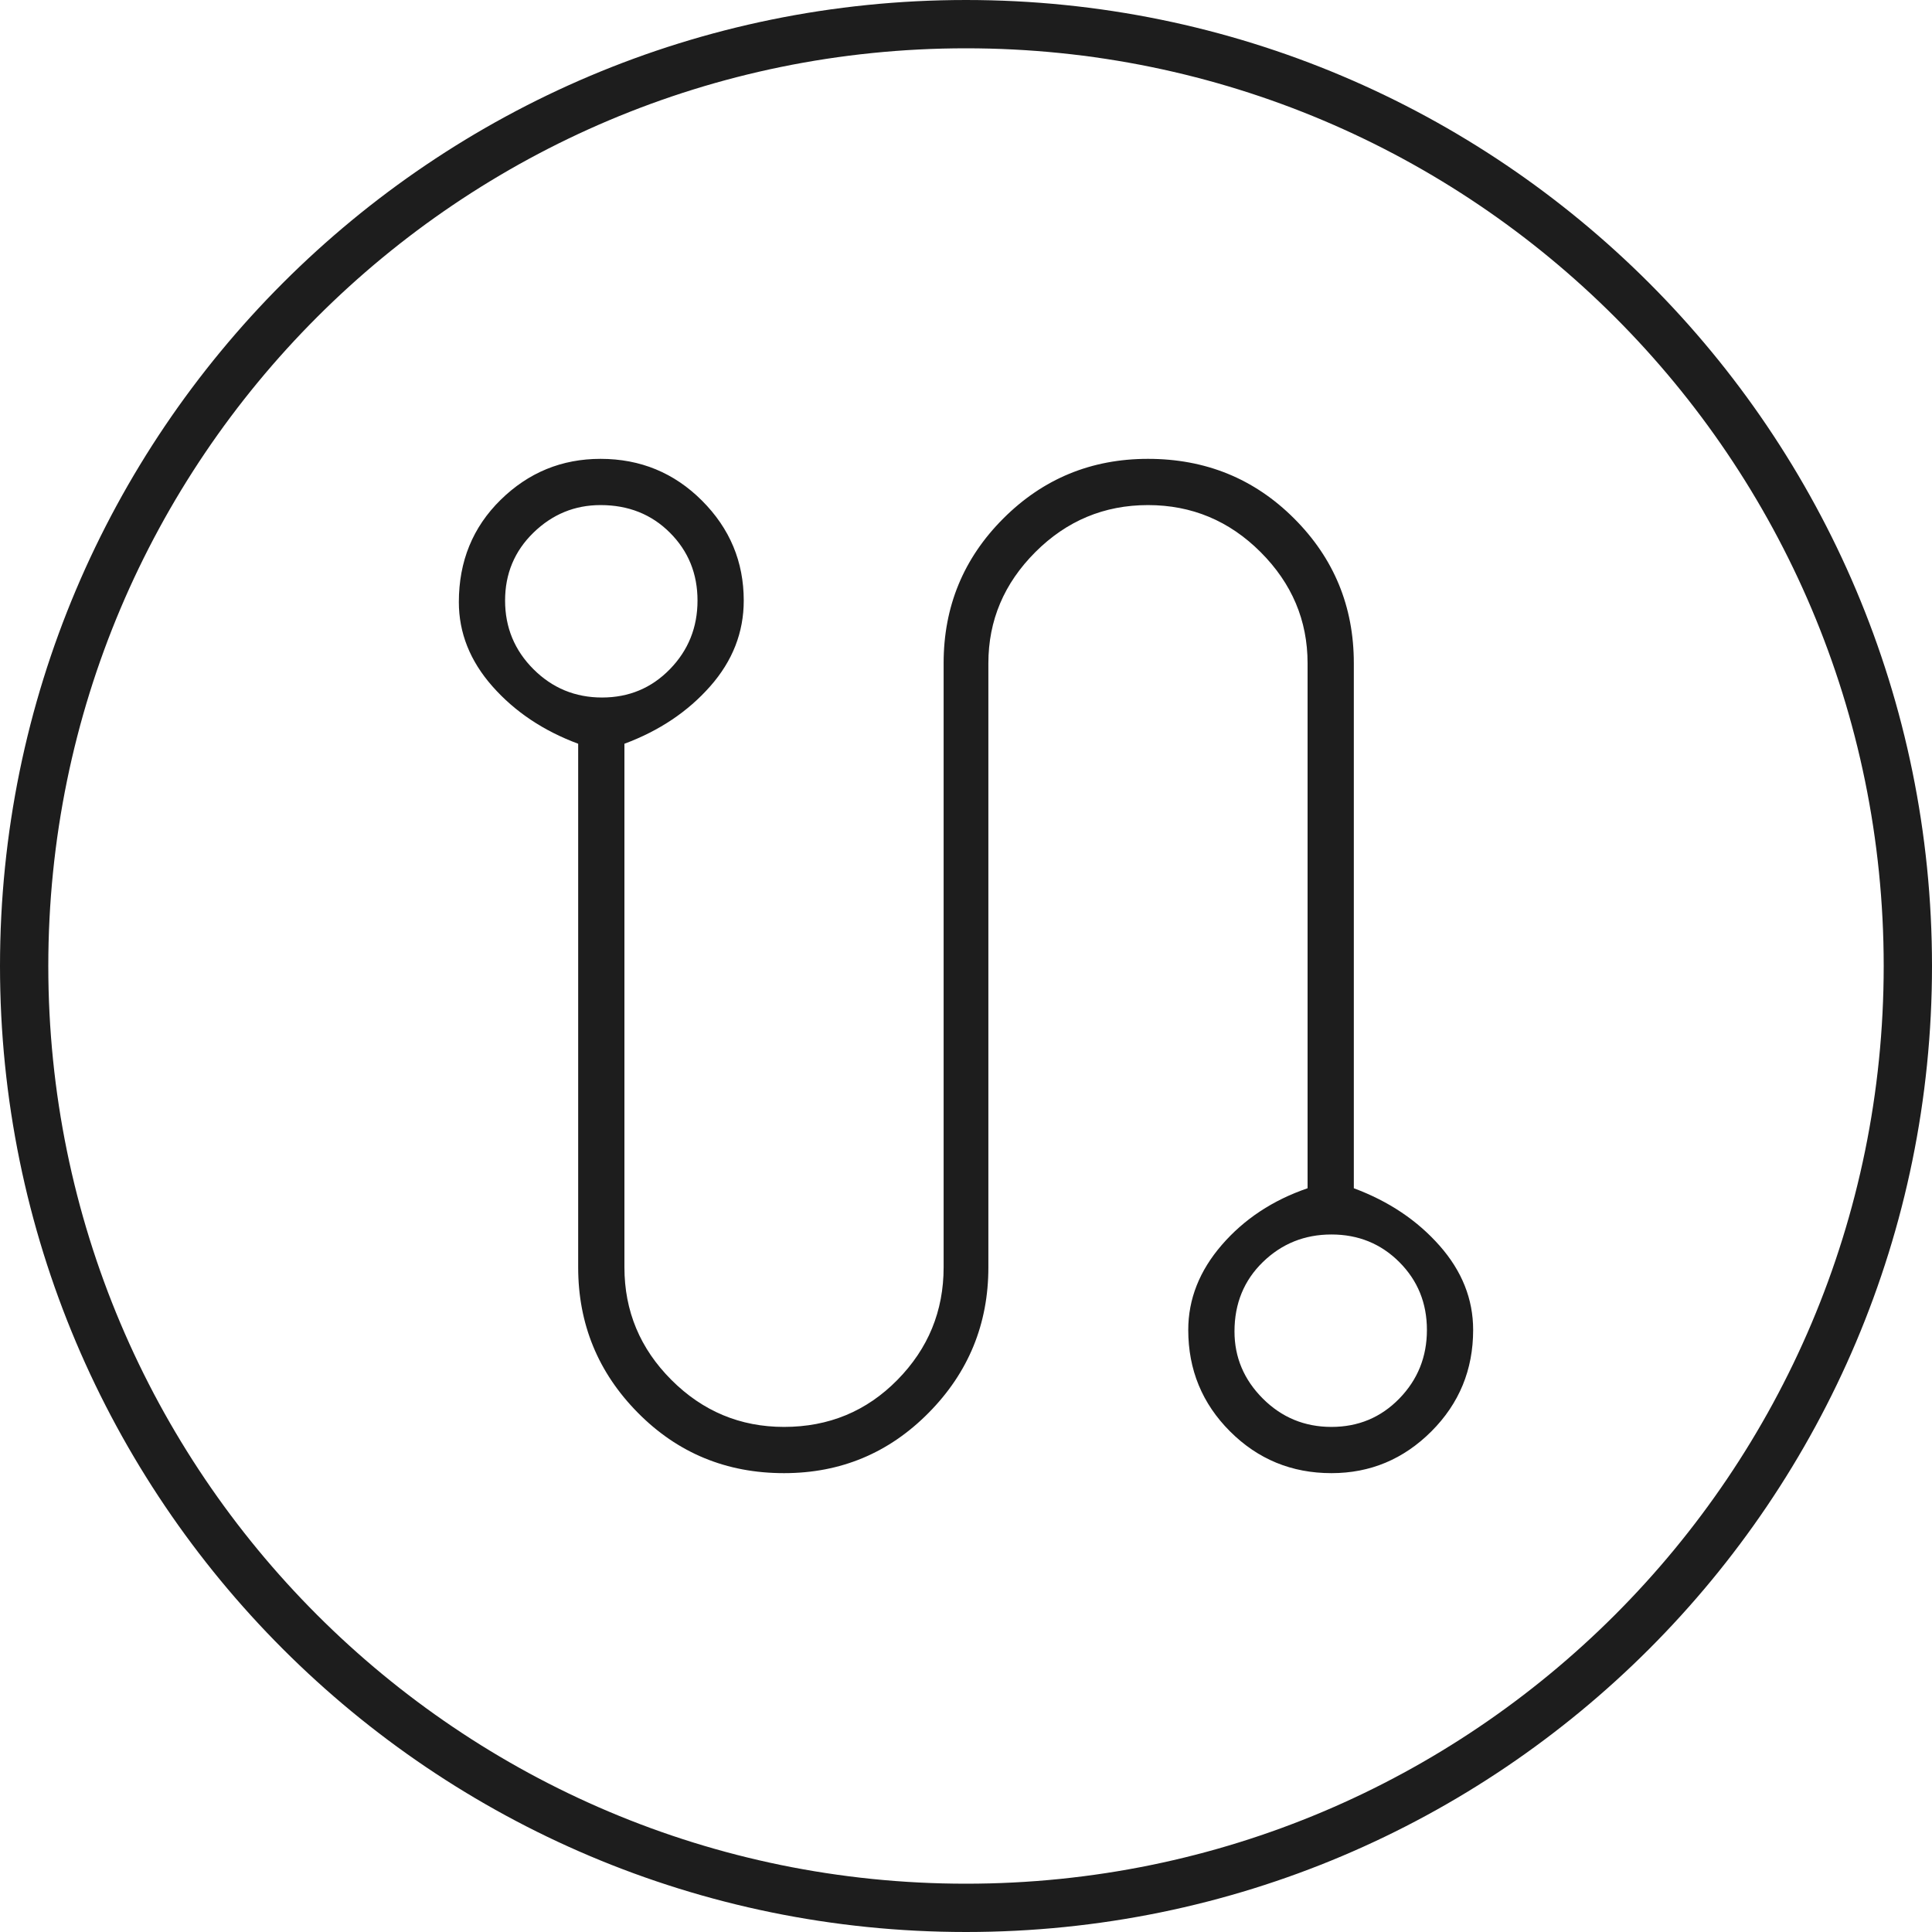 <svg width="160" height="160" viewBox="0 0 160 160" fill="none" xmlns="http://www.w3.org/2000/svg">
<path d="M158 80C158 123.078 123.078 158 80 158C36.922 158 2 123.078 2 80C2 36.922 36.922 2 80 2C123.078 2 158 36.922 158 80Z" stroke="#1D1D1D" stroke-width="4"/>
<path d="M64.929 122C60.153 122 56.118 120.332 52.824 116.997C49.529 113.662 47.882 109.647 47.882 104.953V61.594C45 60.523 42.632 58.938 40.779 56.838C38.926 54.738 38 52.412 38 49.859C38 46.482 39.153 43.662 41.459 41.397C43.765 39.132 46.523 38 49.735 38C53.029 38 55.829 39.153 58.135 41.459C60.441 43.765 61.594 46.523 61.594 49.735C61.594 52.371 60.668 54.738 58.815 56.838C56.962 58.938 54.594 60.523 51.712 61.594V104.953C51.712 108.576 53.009 111.685 55.603 114.279C58.197 116.874 61.306 118.171 64.929 118.171C68.635 118.171 71.765 116.874 74.318 114.279C76.871 111.685 78.147 108.576 78.147 104.953V54.923C78.147 50.229 79.794 46.235 83.088 42.941C86.382 39.647 90.376 38 95.071 38C99.847 38 103.882 39.647 107.176 42.941C110.471 46.235 112.118 50.229 112.118 54.923V98.406C115 99.477 117.368 101.062 119.221 103.162C121.074 105.262 122 107.588 122 110.141C122 113.435 120.847 116.235 118.541 118.541C116.235 120.847 113.476 122 110.265 122C106.971 122 104.171 120.847 101.865 118.541C99.559 116.235 98.406 113.435 98.406 110.141C98.406 107.588 99.332 105.241 101.185 103.1C103.038 100.959 105.406 99.394 108.288 98.406V54.923C108.288 51.382 106.991 48.315 104.397 45.721C101.803 43.127 98.694 41.829 95.071 41.829C91.447 41.829 88.338 43.127 85.744 45.721C83.15 48.315 81.853 51.382 81.853 54.923V104.953C81.853 109.647 80.206 113.662 76.912 116.997C73.618 120.332 69.624 122 64.929 122ZM49.859 57.765C52.082 57.765 53.956 56.982 55.479 55.418C57.003 53.853 57.765 51.959 57.765 49.735C57.765 47.512 57.003 45.638 55.479 44.115C53.956 42.591 52.041 41.829 49.735 41.829C47.594 41.829 45.741 42.591 44.176 44.115C42.612 45.638 41.829 47.512 41.829 49.735C41.829 51.959 42.612 53.853 44.176 55.418C45.741 56.982 47.635 57.765 49.859 57.765ZM110.265 118.171C112.488 118.171 114.362 117.388 115.885 115.824C117.409 114.259 118.171 112.365 118.171 110.141C118.171 107.918 117.409 106.044 115.885 104.521C114.362 102.997 112.488 102.235 110.265 102.235C108.041 102.235 106.147 102.997 104.582 104.521C103.018 106.044 102.235 107.959 102.235 110.265C102.235 112.406 103.018 114.259 104.582 115.824C106.147 117.388 108.041 118.171 110.265 118.171Z" fill="#1D1D1D"/>
</svg>
